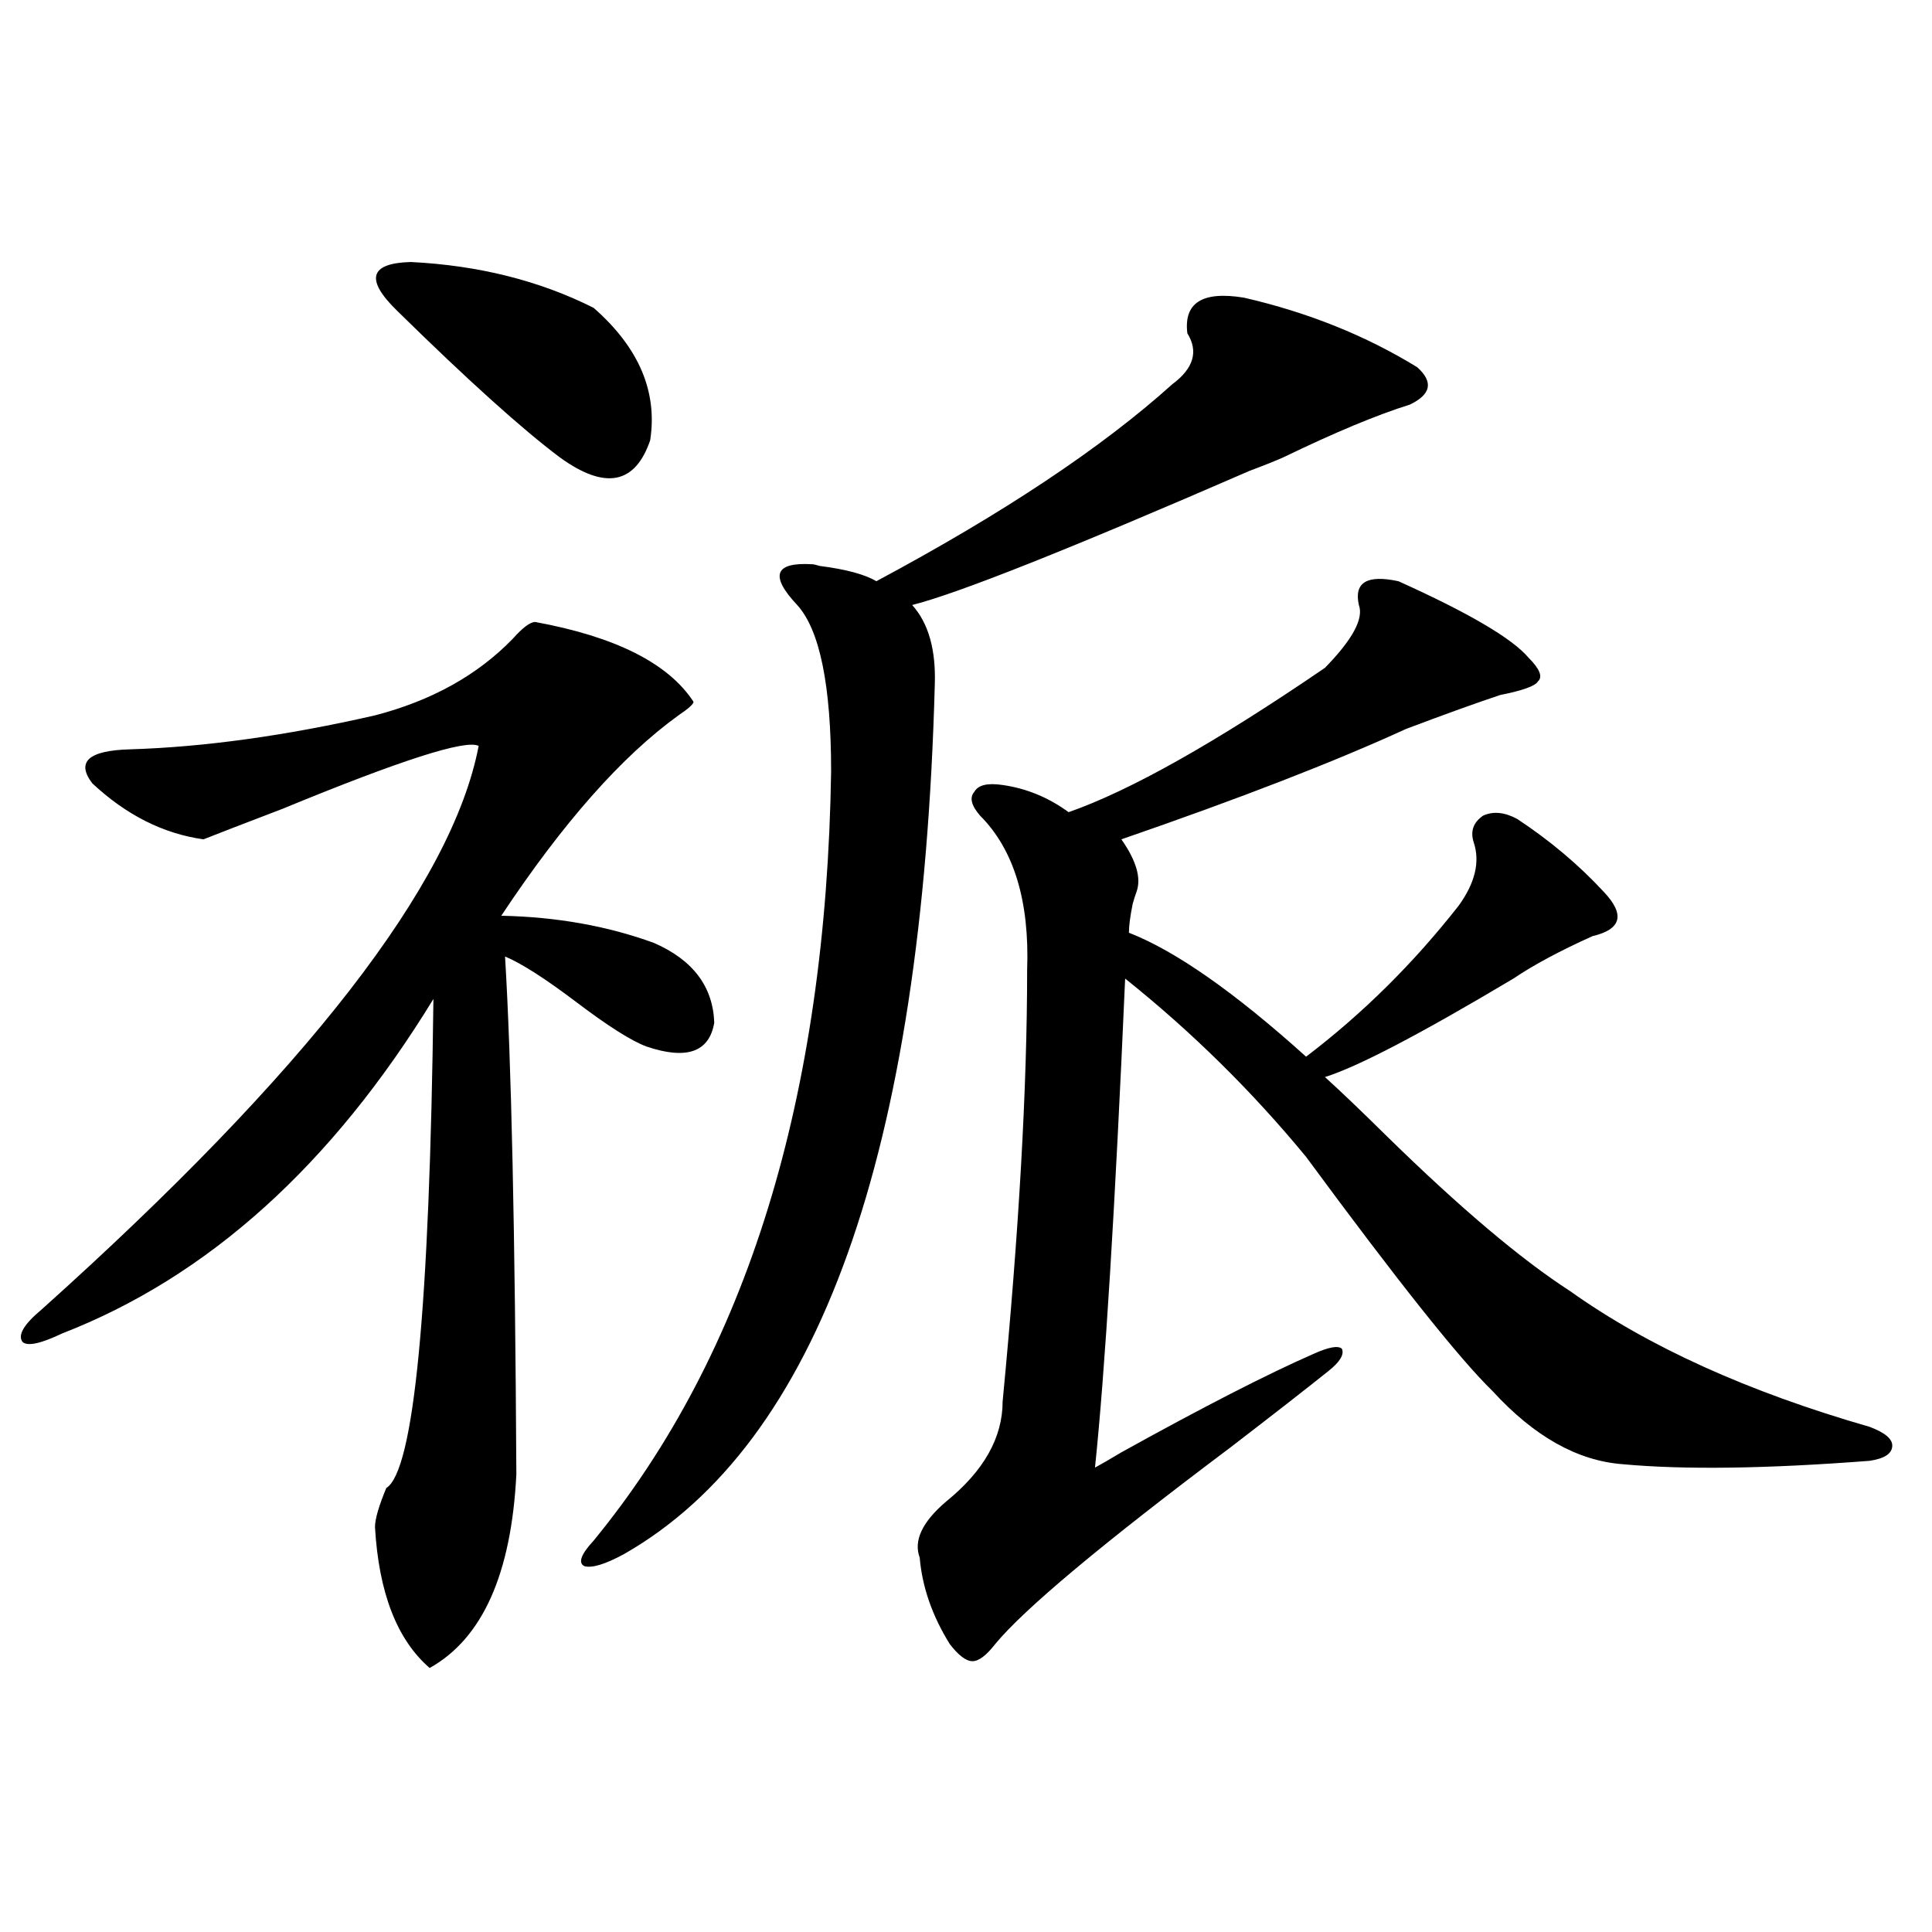 <?xml version="1.0" encoding="utf-8"?>
<!-- Generator: Adobe Illustrator 16.0.0, SVG Export Plug-In . SVG Version: 6.00 Build 0)  -->
<!DOCTYPE svg PUBLIC "-//W3C//DTD SVG 1.1//EN" "http://www.w3.org/Graphics/SVG/1.1/DTD/svg11.dtd">
<svg version="1.1" id="图层_1" xmlns="http://www.w3.org/2000/svg" xmlns:xlink="http://www.w3.org/1999/xlink" x="0px" y="0px"
	 width="1000px" height="1000px" viewBox="0 0 1000 1000" enable-background="new 0 0 1000 1000" xml:space="preserve">
<path d="M277.018,321.938c41.615,7.622,68.932,21.396,81.949,41.309c0,1.181-2.606,3.516-7.805,7.031
	c-29.268,21.094-59.846,55.673-91.705,103.711c28.612,0.591,54.953,5.273,79.022,14.063c20.152,8.789,30.563,22.563,31.219,41.309
	c-2.606,15.243-14.313,19.336-35.121,12.305c-7.805-2.925-19.847-10.547-36.097-22.852c-16.265-12.305-28.627-20.215-37.072-23.73
	c3.247,53.325,5.198,142.685,5.854,268.066c-2.606,51.567-17.561,84.952-44.877,100.195c-16.92-14.653-26.341-38.974-28.292-72.949
	c0-4.093,1.951-10.835,5.854-20.215c14.299-8.789,22.438-93.164,24.39-253.125c-52.682,86.133-116.75,143.853-192.19,173.145
	c-11.066,5.273-17.896,6.743-20.487,4.395c-2.606-3.516,0.641-9.077,9.756-16.699C158.637,554.848,234.092,457.591,247.75,386.098
	c-6.509-3.516-40.334,7.333-101.461,32.52c-21.463,8.212-35.121,13.485-40.975,15.82c-20.822-2.925-39.999-12.593-57.56-29.004
	c-8.46-11.124-1.951-16.987,19.512-17.578c38.368-1.167,80.639-7.031,126.826-17.578c29.268-7.608,53.002-20.792,71.218-39.551
	C270.509,324.876,274.411,321.938,277.018,321.938z M205.8,161.098c-16.92-16.397-14.634-24.897,6.829-25.488
	c35.121,1.758,66.66,9.668,94.632,23.73c23.414,20.517,33.17,43.368,29.268,68.555c-7.805,22.852-23.414,25.79-46.828,8.789
	C270.188,222.044,242.217,196.845,205.8,161.098z M614.57,172.523c-1.951-15.82,7.805-21.973,29.268-18.457
	c33.17,7.622,63.078,19.638,89.754,36.035c8.445,7.622,7.149,14.063-3.902,19.336c-16.92,5.273-38.703,14.364-65.364,27.246
	c-3.902,1.758-9.756,4.106-17.561,7.031c-93.016,40.43-151.216,63.583-174.63,69.434c8.445,9.38,12.348,23.153,11.707,41.309
	c-6.509,242.578-60.166,392.583-160.972,450c-9.756,5.273-16.585,7.333-20.487,6.152c-3.262-1.758-1.631-6.152,4.878-13.184
	c79.343-96.68,120.317-229.395,122.924-398.145c0-44.522-5.854-73.237-17.561-86.133c-7.164-7.608-10.091-13.184-8.78-16.699
	c1.296-3.516,6.829-4.972,16.585-4.395c0.641,0,1.951,0.302,3.902,0.879c13.658,1.758,23.414,4.395,29.268,7.91
	c65.685-35.156,116.735-69.132,153.167-101.953C617.817,190.692,620.424,181.903,614.57,172.523z M723.836,300.844
	c36.417,16.411,58.855,29.595,67.315,39.551c5.854,5.864,7.47,9.97,4.878,12.305c-1.311,2.349-7.805,4.696-19.512,7.031
	c-12.362,4.106-28.627,9.97-48.779,17.578c-37.072,17.001-86.187,36.035-147.313,57.129c7.805,11.138,10.396,20.215,7.805,27.246
	c-0.655,1.758-1.311,3.817-1.951,6.152c-1.311,6.454-1.951,11.426-1.951,14.941c24.055,9.38,54.633,30.762,91.705,64.16
	c29.268-22.261,55.608-48.34,79.022-78.223c8.445-11.714,11.052-22.55,7.805-32.52c-1.951-5.851-0.335-10.547,4.878-14.063
	c5.198-2.335,11.052-1.758,17.561,1.758c16.905,11.138,31.859,23.73,44.877,37.793c11.052,11.728,9.101,19.336-5.854,22.852
	c-16.92,7.622-30.578,14.941-40.975,21.973c-48.139,28.716-80.653,45.703-97.559,50.977c7.805,7.031,18.536,17.29,32.194,30.762
	c37.713,36.914,69.267,63.583,94.632,79.98c40.319,28.716,92.025,52.157,155.118,70.313c7.805,2.938,11.707,6.152,11.707,9.668
	c0,4.106-3.902,6.743-11.707,7.91c-53.337,4.106-95.942,4.696-127.802,1.758c-23.414-1.758-45.853-14.351-67.315-37.793
	c-16.92-16.397-49.114-56.827-96.583-121.289c-27.972-33.976-59.19-64.737-93.656-92.285
	c-5.213,118.954-10.411,203.329-15.609,253.125c3.247-1.758,7.805-4.395,13.658-7.91c42.271-23.429,75.44-40.43,99.51-50.977
	c7.805-3.516,12.683-4.395,14.634-2.637c1.296,2.938-0.976,6.743-6.829,11.426c-11.707,9.38-28.627,22.563-50.73,39.551
	c-66.34,49.81-106.994,83.784-121.948,101.953c-4.558,5.851-8.46,8.789-11.707,8.789c-3.262,0-7.164-2.938-11.707-8.789
	c-9.115-14.653-14.313-29.595-15.609-44.824c-3.262-8.789,1.296-18.457,13.658-29.004c19.512-15.82,29.268-33.097,29.268-51.855
	c8.445-87.891,12.683-162.296,12.683-223.242c1.296-35.733-6.829-62.402-24.39-79.98c-4.558-5.273-5.533-9.366-2.927-12.305
	c1.951-3.516,6.829-4.683,14.634-3.516c12.348,1.758,23.734,6.454,34.146,14.063c31.859-11.124,76.096-36.035,132.68-74.707
	c14.299-14.64,20.152-25.488,17.561-32.52C700.742,301.435,707.571,297.328,723.836,300.844z"/>
</svg>
